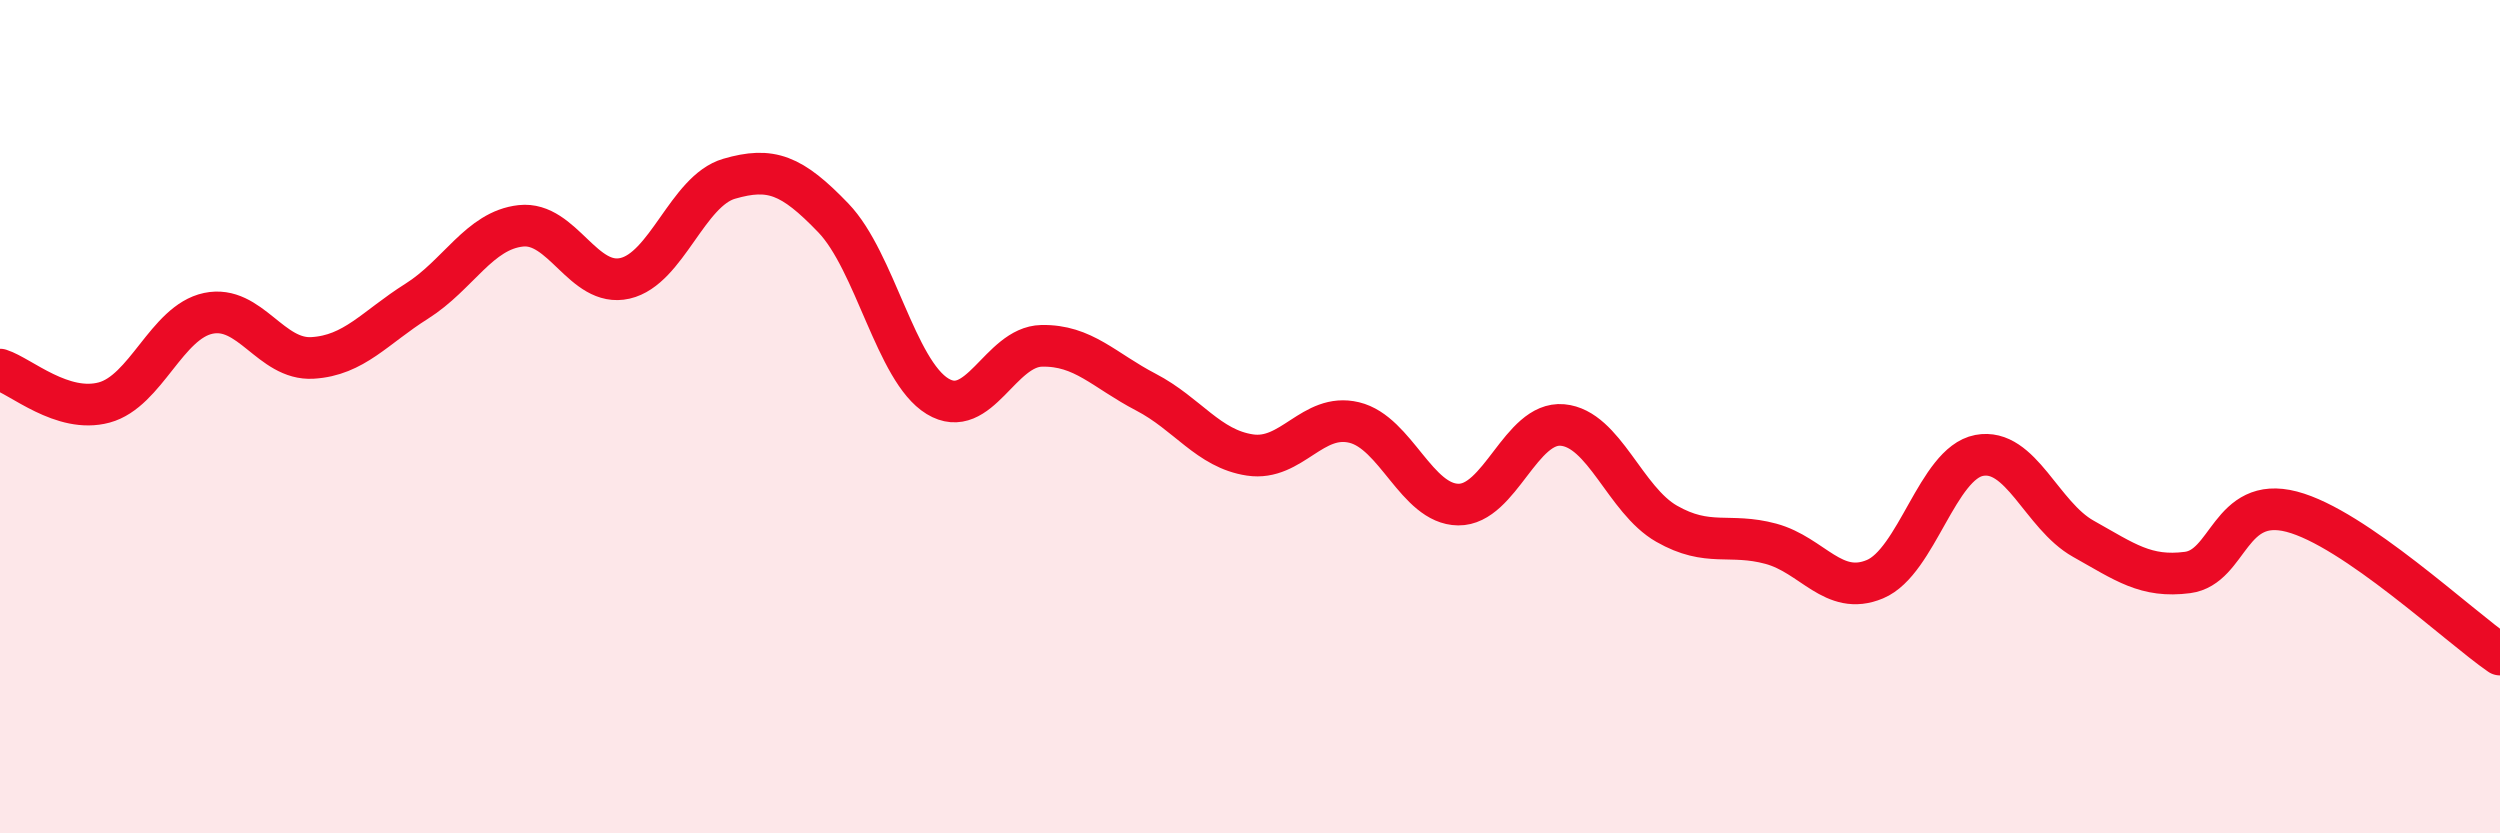 
    <svg width="60" height="20" viewBox="0 0 60 20" xmlns="http://www.w3.org/2000/svg">
      <path
        d="M 0,8.87 C 0.5,9.03 1.5,9.93 2.5,9.66 C 3.5,9.39 4,7.73 5,7.52 C 6,7.31 6.5,8.65 7.5,8.59 C 8.5,8.53 9,7.86 10,7.23 C 11,6.6 11.5,5.53 12.5,5.42 C 13.5,5.31 14,6.91 15,6.68 C 16,6.45 16.5,4.58 17.5,4.29 C 18.5,4 19,4.19 20,5.23 C 21,6.27 21.5,8.9 22.5,9.51 C 23.5,10.12 24,8.32 25,8.3 C 26,8.28 26.5,8.89 27.5,9.41 C 28.5,9.93 29,10.77 30,10.92 C 31,11.07 31.5,9.9 32.5,10.14 C 33.5,10.38 34,12.1 35,12.11 C 36,12.12 36.5,10.11 37.5,10.2 C 38.5,10.29 39,12 40,12.57 C 41,13.14 41.5,12.78 42.5,13.05 C 43.5,13.32 44,14.32 45,13.9 C 46,13.48 46.5,11.12 47.5,10.93 C 48.5,10.74 49,12.37 50,12.93 C 51,13.49 51.5,13.87 52.5,13.74 C 53.5,13.61 53.5,11.89 55,12.28 C 56.5,12.67 59,15.02 60,15.71L60 20L0 20Z"
        fill="#EB0A25"
        opacity="0.1"
        stroke-linecap="round"
        stroke-linejoin="round"
      />
      <path
        d="M 0,8.87 C 0.5,9.03 1.5,9.93 2.5,9.66 C 3.5,9.39 4,7.73 5,7.52 C 6,7.31 6.5,8.65 7.5,8.59 C 8.5,8.53 9,7.86 10,7.23 C 11,6.6 11.5,5.53 12.5,5.42 C 13.5,5.31 14,6.91 15,6.68 C 16,6.45 16.5,4.58 17.5,4.29 C 18.5,4 19,4.19 20,5.23 C 21,6.27 21.5,8.9 22.5,9.51 C 23.5,10.12 24,8.32 25,8.3 C 26,8.28 26.5,8.89 27.5,9.41 C 28.5,9.93 29,10.77 30,10.92 C 31,11.07 31.5,9.9 32.5,10.14 C 33.5,10.38 34,12.1 35,12.11 C 36,12.12 36.5,10.11 37.5,10.2 C 38.5,10.29 39,12 40,12.57 C 41,13.14 41.5,12.78 42.5,13.05 C 43.5,13.32 44,14.32 45,13.9 C 46,13.48 46.5,11.12 47.5,10.93 C 48.5,10.74 49,12.37 50,12.93 C 51,13.49 51.5,13.87 52.5,13.74 C 53.5,13.61 53.5,11.89 55,12.28 C 56.5,12.67 59,15.02 60,15.71"
        stroke="#EB0A25"
        stroke-width="1"
        fill="none"
        stroke-linecap="round"
        stroke-linejoin="round"
      />
    </svg>
  